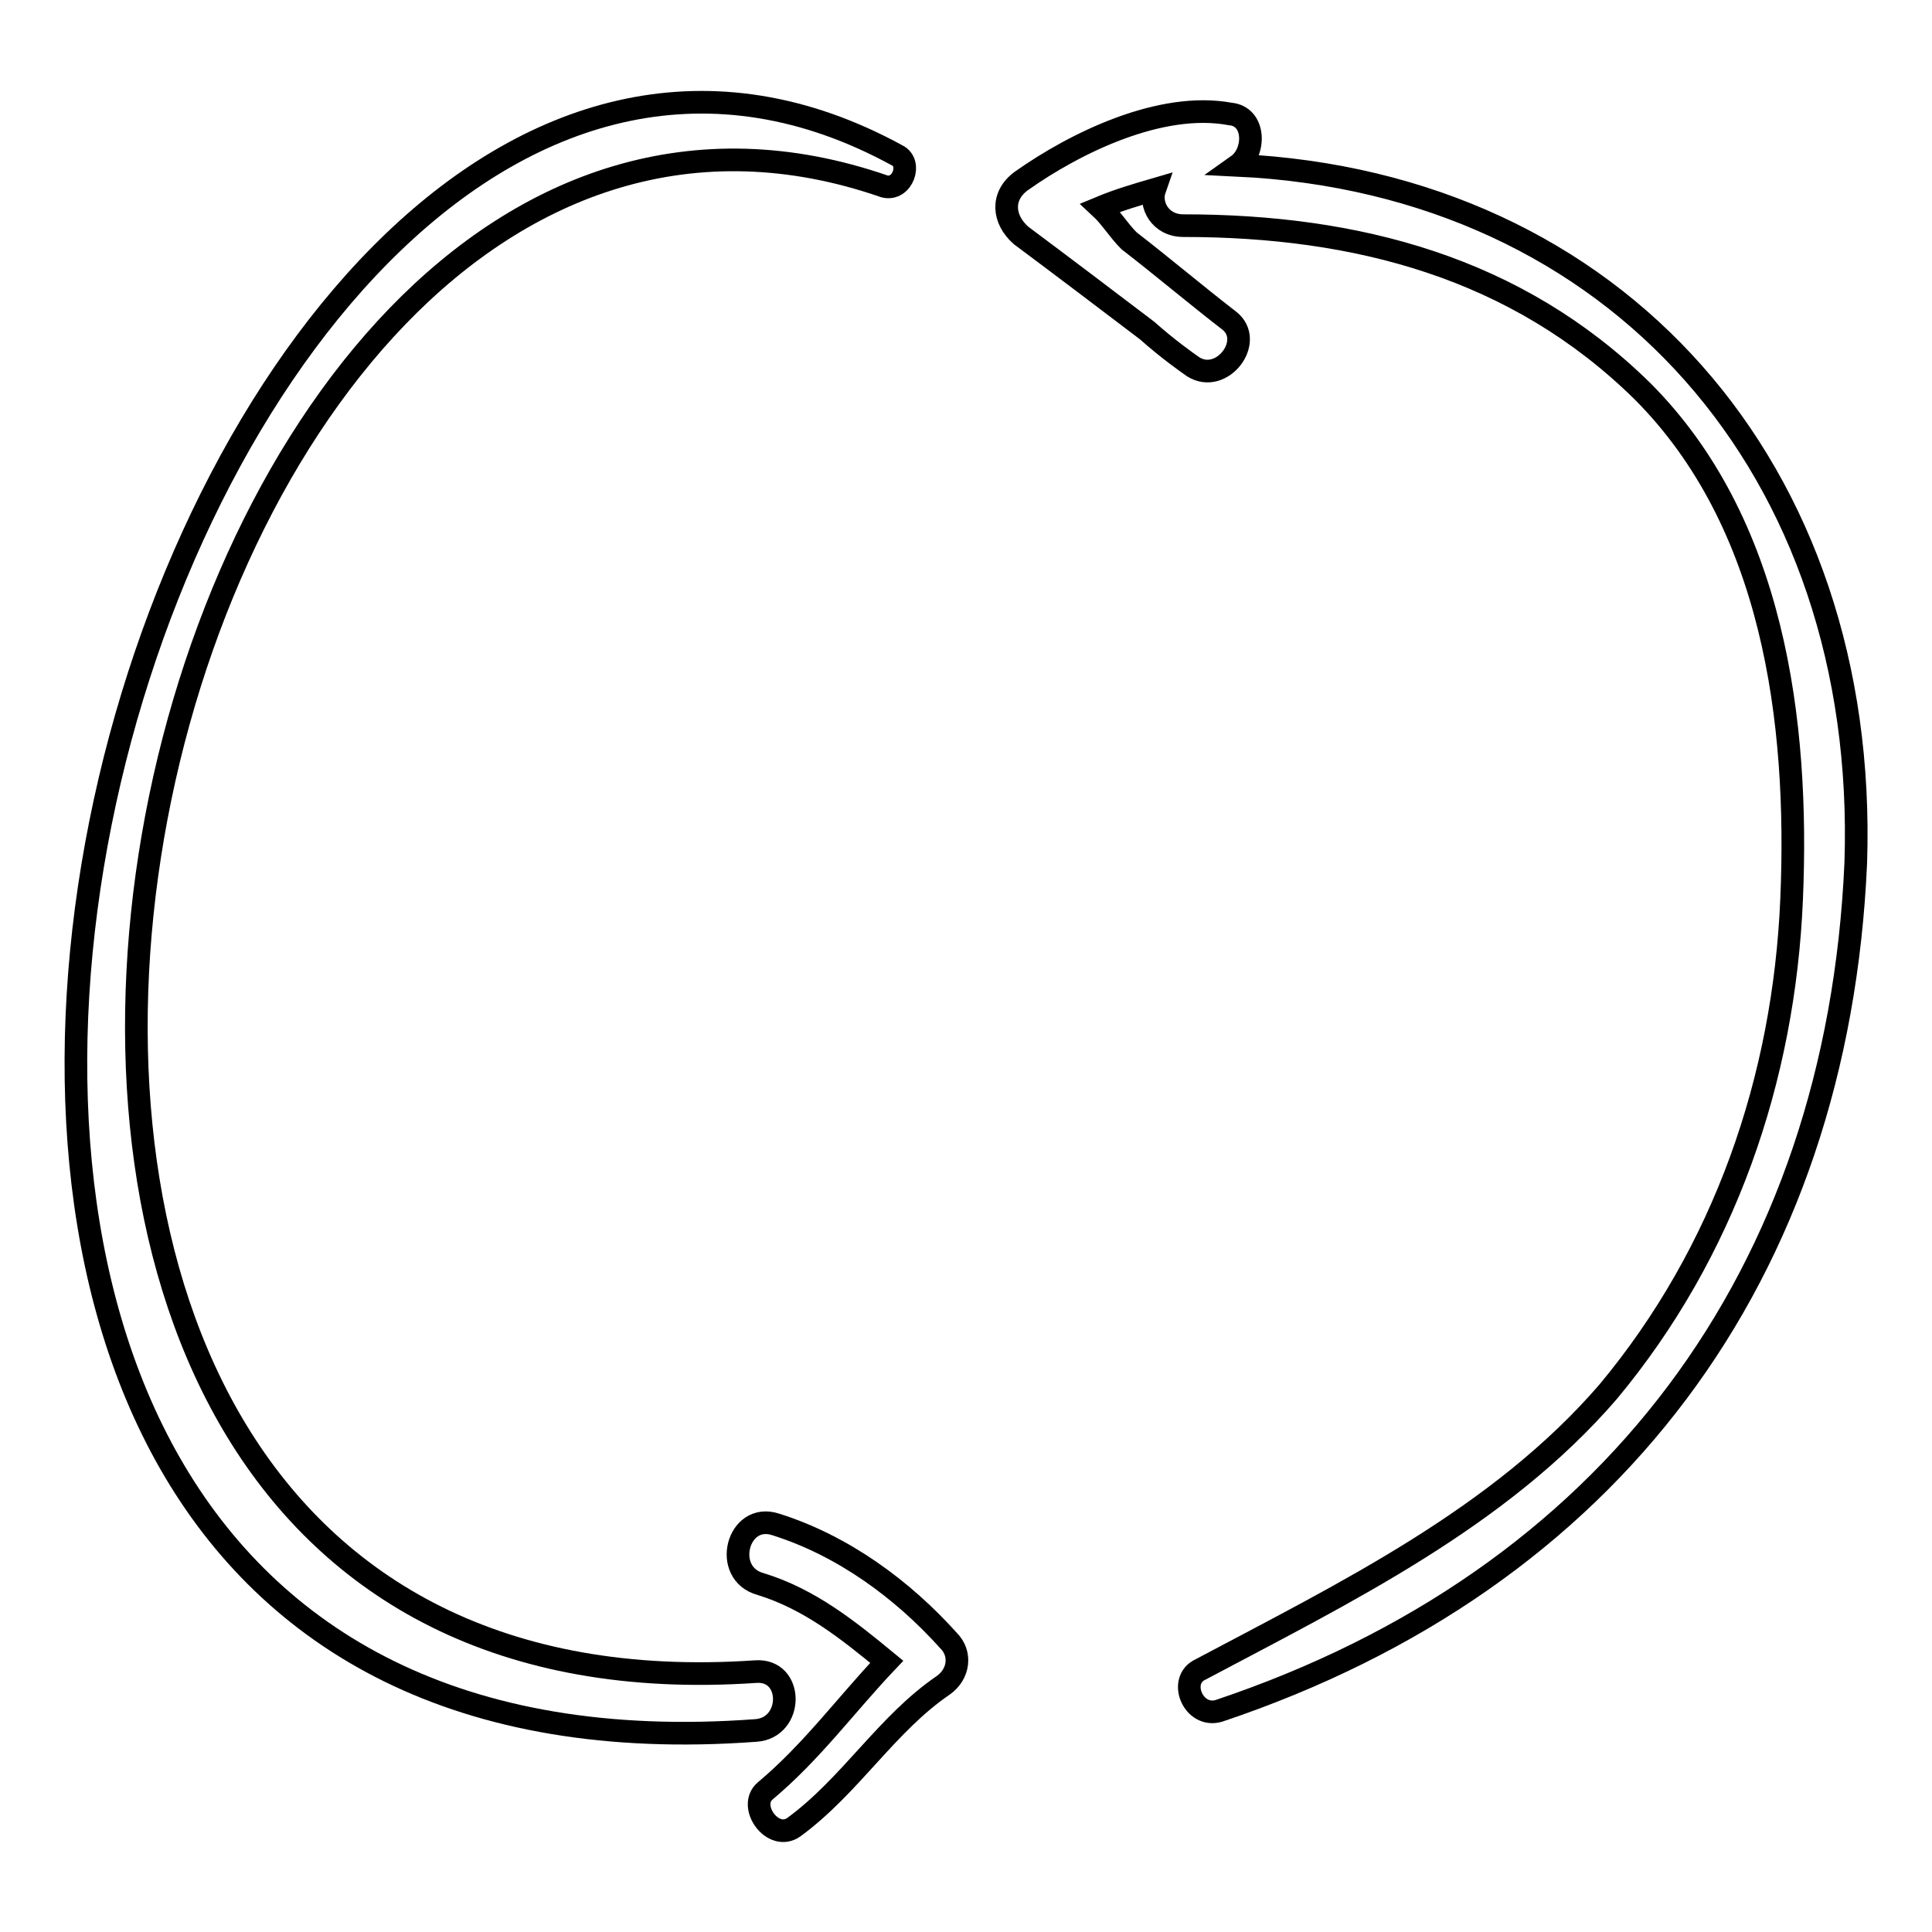 <?xml version="1.0" encoding="utf-8"?>
<!-- Svg Vector Icons : http://www.onlinewebfonts.com/icon -->
<!DOCTYPE svg PUBLIC "-//W3C//DTD SVG 1.1//EN" "http://www.w3.org/Graphics/SVG/1.1/DTD/svg11.dtd">
<svg version="1.1" xmlns="http://www.w3.org/2000/svg" xmlns:xlink="http://www.w3.org/1999/xlink" x="0px" y="0px" viewBox="0 0 256 256" enable-background="new 0 0 256 256" xml:space="preserve">
<g><g><g><g><g><path stroke-width="3" fill-opacity="0" stroke="#000000"  d="M118.9,20.6c-98.7-54-176.6,220.3-18.8,208.7c5.1-0.3,5.1-8.2,0-7.8c-135.3,9.2-84.4-232,17.1-196.8C119.6,25.3,120.9,21.6,118.9,20.6z"/><path stroke-width="3" fill-opacity="0" stroke="#000000"  d="M164,21.9c2.4-1.7,2.4-6.5-1-6.8c-9.2-1.7-20.5,3.8-27.7,8.9c-2.7,2-2.4,5.1,0,7.2c5.5,4.1,11.3,8.5,16.7,12.6c2.7,2.4,5.1,4.1,6.1,4.8c3.8,2.4,8.2-3.4,4.8-6.1c-4.4-3.4-8.9-7.2-13.3-10.6c-1.4-1.4-2.4-3.1-3.8-4.4c2.4-1,4.8-1.7,7.2-2.4c-0.7,2,0.7,4.8,3.8,4.8c22.9,0,44.1,5.5,60.8,21.9c17.4,17.4,20.8,43.7,19.8,67.3c-1,23.9-8.9,46.8-24.3,65.3c-14.4,16.7-34.8,26.6-54,36.8c-3.1,1.4-1,6.5,2.4,5.5c51.9-17.4,82-57.7,84.4-112.4C247.6,62.2,214.2,24.3,164,21.9z"/></g><path stroke-width="3" fill-opacity="0" stroke="#000000"  d="M125.7,217.4c-6.1-6.8-14-12.6-22.9-15.4c-5.1-1.7-7.2,6.5-2,7.9c6.5,2,11.6,6.1,16.7,10.3c-5.5,5.8-9.9,11.9-16.1,17.1c-2.4,2,1,6.8,3.8,4.8c7.5-5.5,12.3-13.7,19.8-18.8C127.1,221.8,127.4,219.1,125.7,217.4z"/></g></g><g></g><g></g><g></g><g></g><g></g><g></g><g></g><g></g><g></g><g></g><g></g><g></g><g></g><g></g><g></g></g></g>
</svg>